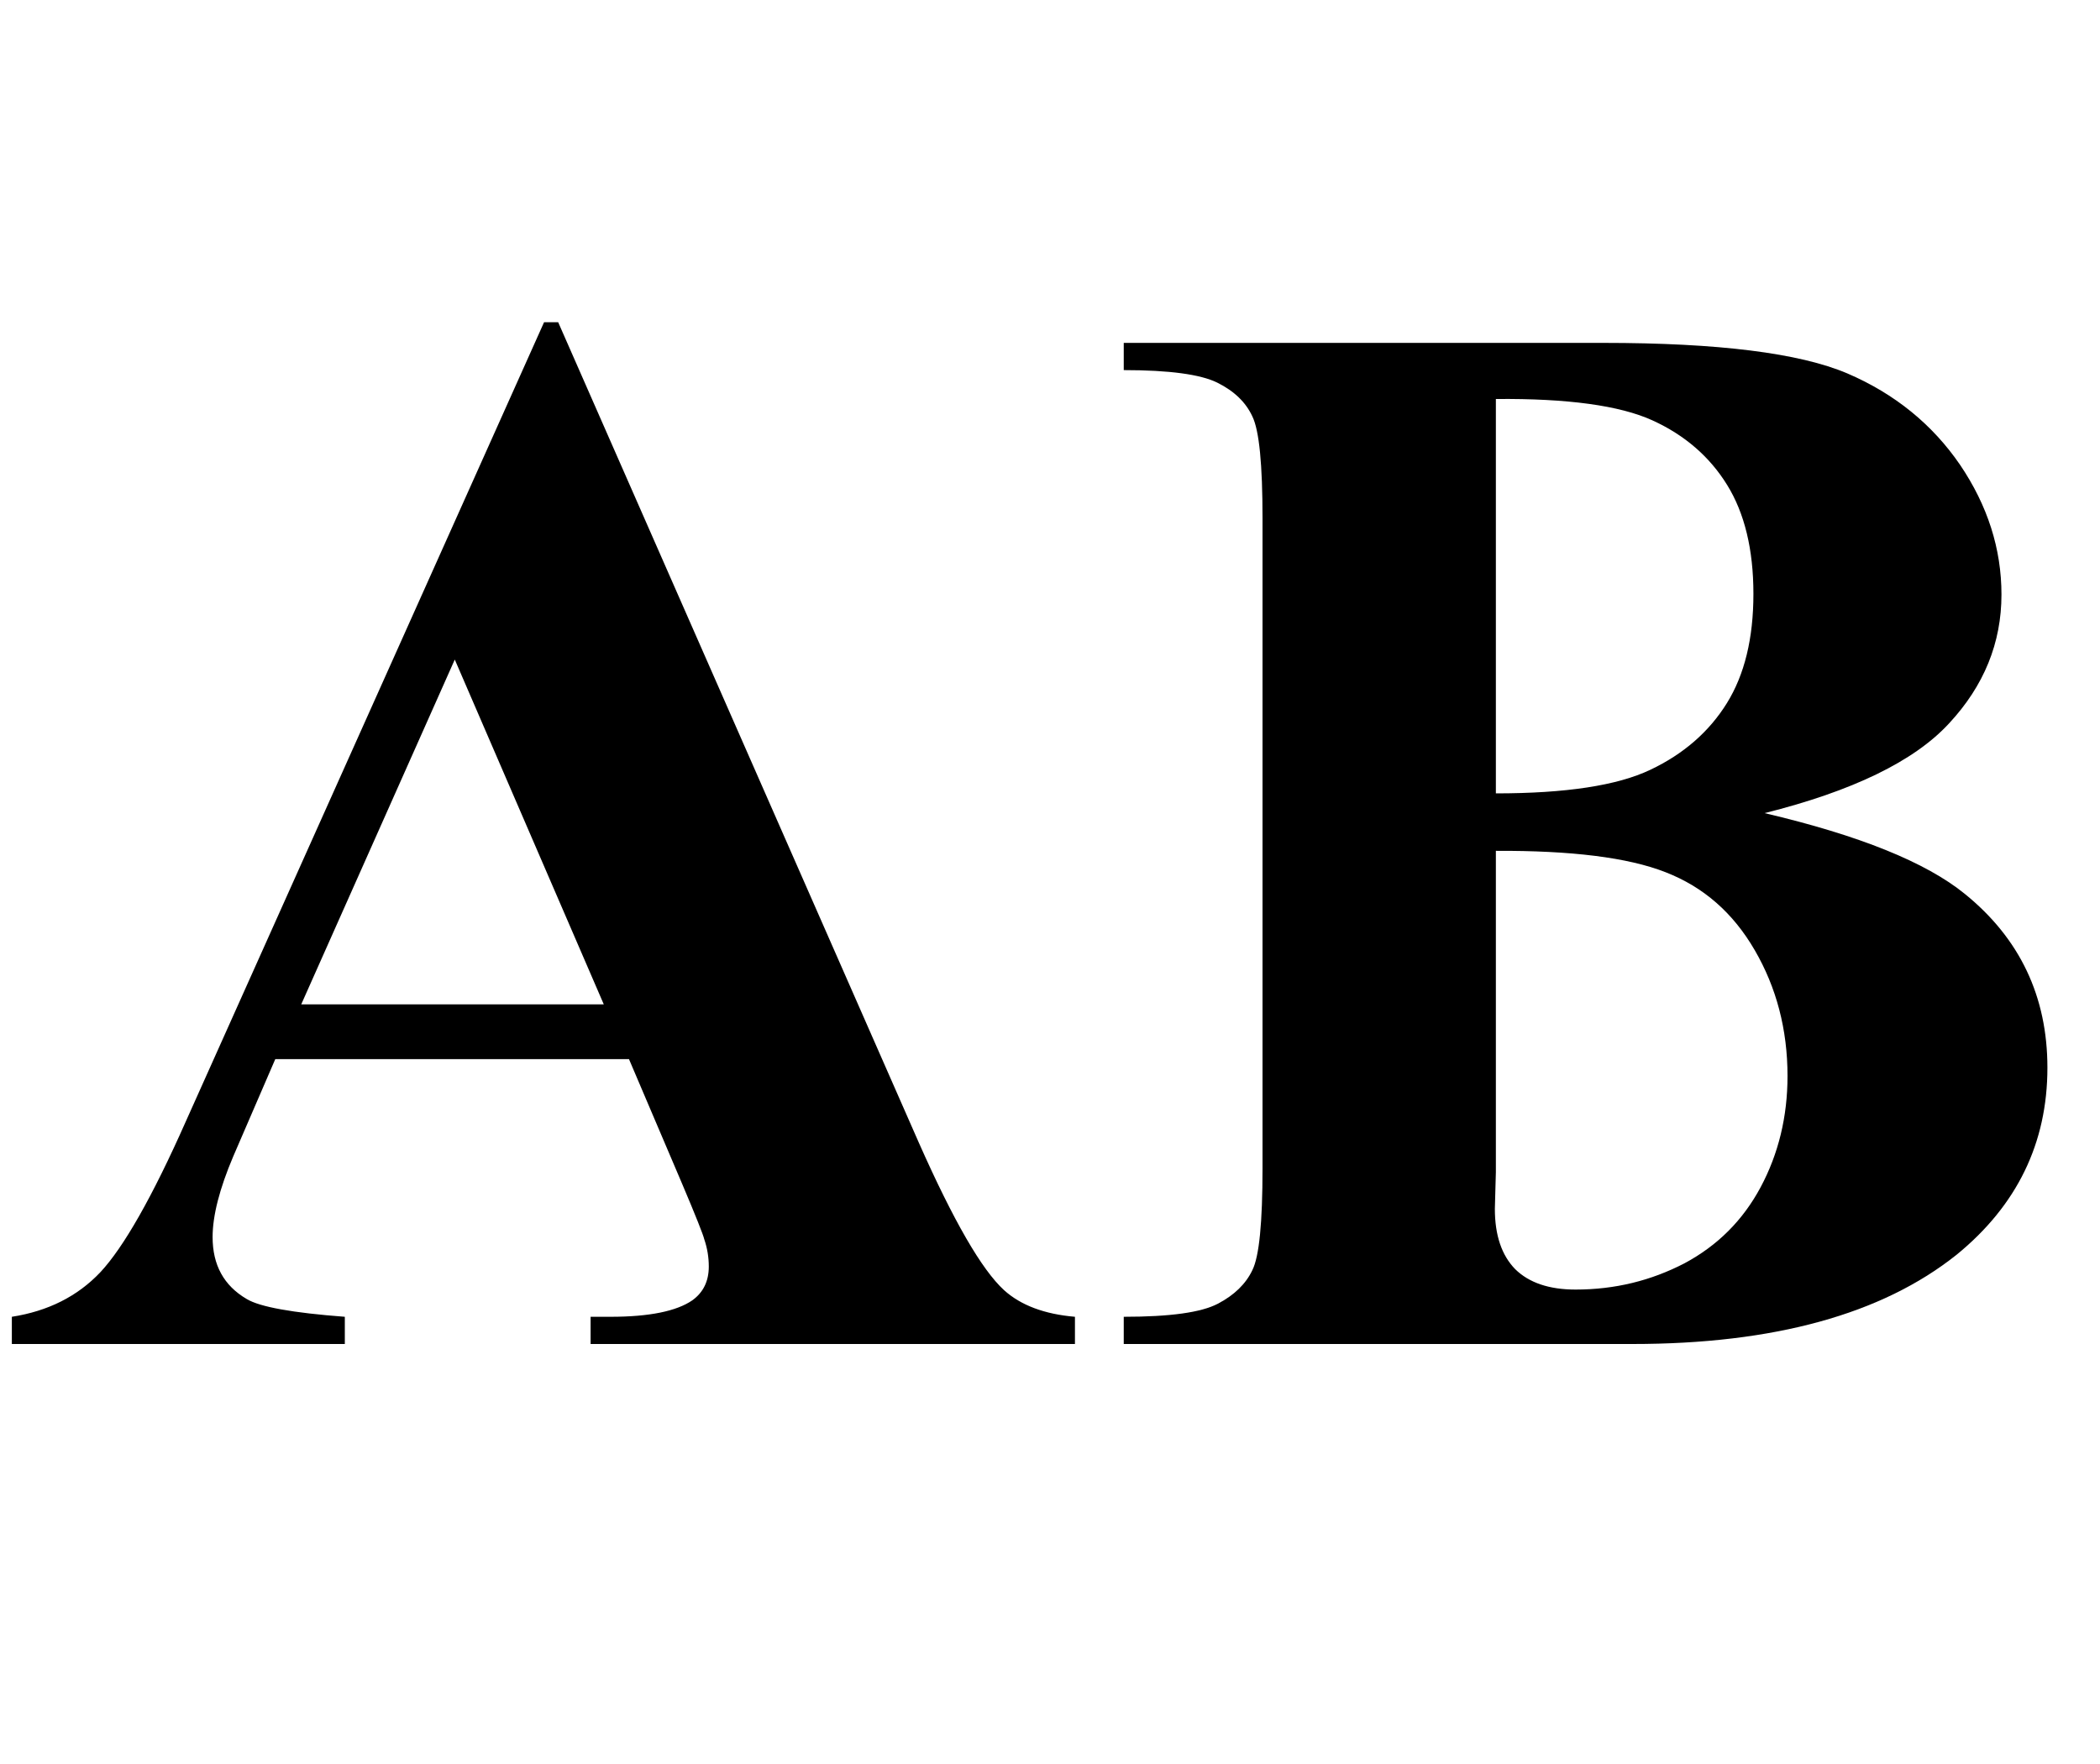 <?xml version="1.0" encoding="UTF-8"?>
<svg xmlns="http://www.w3.org/2000/svg" xmlns:xlink="http://www.w3.org/1999/xlink"  viewBox="0 0 25 21" version="1.1">
<defs>
<g>
<symbol overflow="visible" id="glyph0-0">
<path style="stroke:none;" d="M 2.496 0 L 2.496 -11.25 L 11.496 -11.25 L 11.496 0 Z M 2.777 -0.281 L 11.215 -0.281 L 11.215 -10.969 L 2.777 -10.969 Z M 2.777 -0.281 "/>
</symbol>
<symbol overflow="visible" id="glyph0-1">
<path style="stroke:none;" d="M 7.488 -3.391 L 3.277 -3.391 L 2.777 -2.234 C 2.613 -1.848 2.531 -1.527 2.531 -1.273 C 2.531 -0.941 2.664 -0.695 2.938 -0.535 C 3.094 -0.441 3.484 -0.371 4.105 -0.324 L 4.105 0 L 0.141 0 L 0.141 -0.324 C 0.57 -0.391 0.922 -0.566 1.195 -0.855 C 1.469 -1.148 1.812 -1.746 2.215 -2.656 L 6.477 -12.164 L 6.645 -12.164 L 10.941 -2.391 C 11.352 -1.465 11.688 -0.883 11.953 -0.641 C 12.152 -0.461 12.434 -0.355 12.797 -0.324 L 12.797 0 L 7.031 0 L 7.031 -0.324 L 7.27 -0.324 C 7.73 -0.324 8.055 -0.391 8.242 -0.52 C 8.371 -0.613 8.438 -0.746 8.438 -0.922 C 8.438 -1.027 8.422 -1.137 8.383 -1.25 C 8.371 -1.301 8.285 -1.52 8.121 -1.906 Z M 7.188 -4.043 L 5.414 -8.148 L 3.586 -4.043 Z M 7.188 -4.043 "/>
</symbol>
<symbol overflow="visible" id="glyph0-2">
<path style="stroke:none;" d="M 8.008 -6.32 C 9.137 -6.055 9.93 -5.734 10.391 -5.359 C 11.047 -4.828 11.375 -4.137 11.375 -3.289 C 11.375 -2.391 11.012 -1.648 10.293 -1.062 C 9.406 -0.355 8.121 0 6.434 0 L 0.379 0 L 0.379 -0.324 C 0.93 -0.324 1.301 -0.375 1.5 -0.48 C 1.695 -0.582 1.832 -0.715 1.91 -0.879 C 1.992 -1.043 2.031 -1.445 2.031 -2.094 L 2.031 -9.828 C 2.031 -10.473 1.992 -10.875 1.91 -11.043 C 1.832 -11.211 1.695 -11.344 1.492 -11.445 C 1.293 -11.543 0.922 -11.594 0.379 -11.594 L 0.379 -11.918 L 6.09 -11.918 C 7.457 -11.918 8.422 -11.797 8.992 -11.555 C 9.559 -11.312 10.008 -10.945 10.336 -10.465 C 10.664 -9.98 10.828 -9.465 10.828 -8.922 C 10.828 -8.348 10.621 -7.836 10.203 -7.387 C 9.789 -6.938 9.055 -6.582 8.008 -6.32 Z M 4.809 -6.555 C 5.641 -6.555 6.254 -6.648 6.648 -6.836 C 7.043 -7.023 7.348 -7.289 7.559 -7.629 C 7.77 -7.969 7.875 -8.402 7.875 -8.93 C 7.875 -9.457 7.77 -9.891 7.562 -10.227 C 7.355 -10.562 7.059 -10.82 6.672 -10.996 C 6.285 -11.172 5.664 -11.258 4.809 -11.25 Z M 4.809 -5.871 L 4.809 -2.047 L 4.797 -1.609 C 4.797 -1.293 4.879 -1.055 5.039 -0.891 C 5.203 -0.73 5.441 -0.648 5.758 -0.648 C 6.227 -0.648 6.656 -0.754 7.055 -0.961 C 7.449 -1.172 7.75 -1.473 7.961 -1.867 C 8.172 -2.262 8.281 -2.703 8.281 -3.191 C 8.281 -3.746 8.148 -4.246 7.891 -4.688 C 7.633 -5.133 7.281 -5.441 6.828 -5.617 C 6.379 -5.793 5.703 -5.875 4.809 -5.871 Z M 4.809 -5.871 "/>
</symbol>
</g>
</defs>
<g id="surface152921">
<g style="fill:rgb(0%,0%,0%);fill-opacity:1;">
  <use xlink:href="#glyph0-1" x="0" y="16"/>
  <use xlink:href="#glyph0-2" x="12.999" y="16"/>
</g>
</g>
</svg>